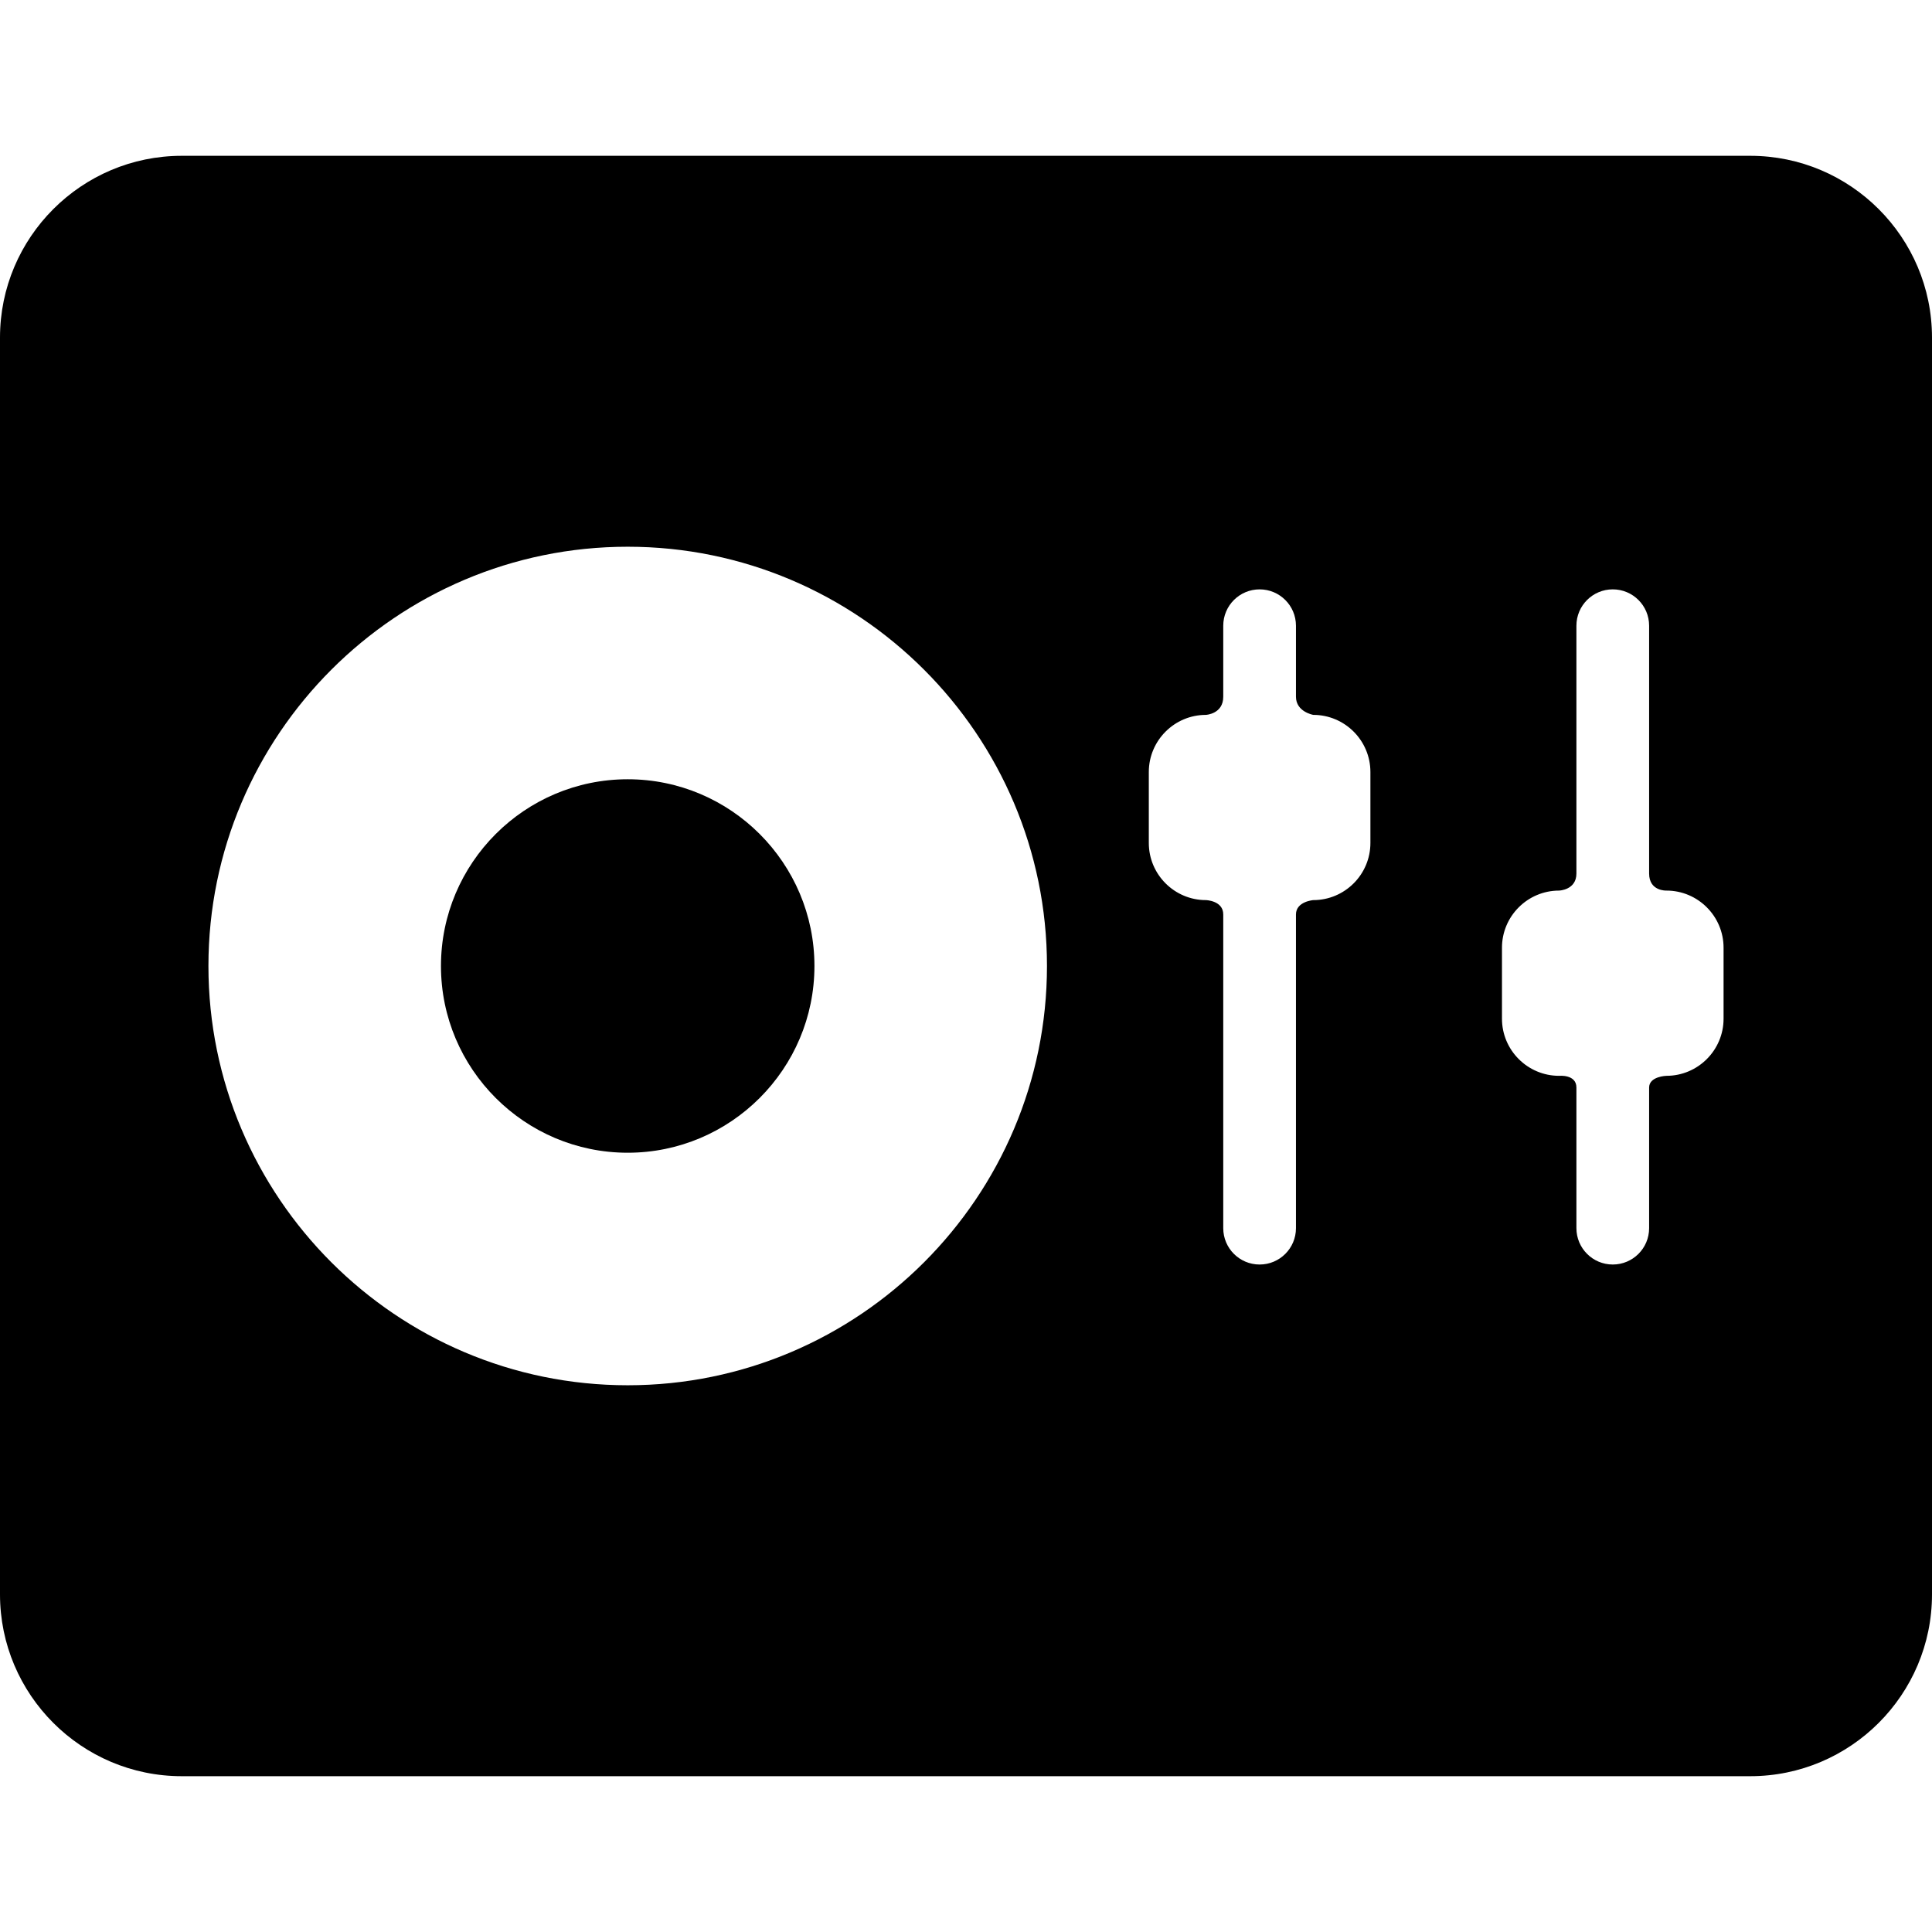 <?xml version="1.0" encoding="iso-8859-1"?>
<!-- Uploaded to: SVG Repo, www.svgrepo.com, Generator: SVG Repo Mixer Tools -->
<svg fill="#000000" height="800px" width="800px" version="1.1" id="Capa_1" xmlns="http://www.w3.org/2000/svg" xmlns:xlink="http://www.w3.org/1999/xlink" 
	 viewBox="0 0 372 372" xml:space="preserve">
<g>
	<g id="Layer_5_15_">
		<g>
			<g>
				<circle cx="120.862" cy="186" r="28.956"/>
				<path d="M120.862,221.955c-19.826,0-35.956-16.129-35.956-35.955s16.13-35.956,35.956-35.956s35.955,16.13,35.955,35.956
					S140.688,221.955,120.862,221.955z M120.862,164.044c-12.107,0-21.956,9.85-21.956,21.956s9.849,21.955,21.956,21.955
					c12.106,0,21.955-9.849,21.955-21.955S132.969,164.044,120.862,164.044z"/>
			</g>
			<path d="M337,30H35C15.701,30,0,45.701,0,65v242c0,19.299,15.701,35,35,35h302c19.299,0,35-15.701,35-35V65
				C372,45.701,356.299,30,337,30z M120.862,266.728c-44.514,0-80.729-36.214-80.729-80.728s36.215-80.729,80.729-80.729
				c44.513,0,80.729,36.215,80.729,80.729S165.375,266.728,120.862,266.728z M263.867,162.313c0,6.065-4.935,11-11,11
				c0,0-3.334,0.258-3.334,2.758c0,15.103,0,60.409,0,60.409c0,3.866-3.134,7-7,7s-7-3.134-7-7c0,0,0-45.307,0-60.409
				c0-2.667-3.333-2.758-3.333-2.758c-6.065,0-11-4.935-11-11v-13.666c0-6.065,4.935-11,11-11c0,0,3.333-0.159,3.333-3.493
				c0-3.418,0-13.674,0-13.674c0-3.866,3.134-7,7-7s7,3.134,7,7c0,0,0,10.256,0,13.674c0,2.917,3.334,3.493,3.334,3.493
				c6.065,0,11,4.935,11,11V162.313z M331.867,196.146c0,6.065-4.935,11-11,11c0,0-3.334,0.091-3.334,2.257
				c0,6.77,0,27.076,0,27.076c0,3.866-3.134,7-7,7s-7-3.134-7-7c0,0,0-20.307,0-27.076c0-2.583-3.333-2.257-3.333-2.257
				c-6.065,0-11-4.935-11-11v-13.667c0-6.065,4.935-11,11-11c0,0,3.333-0.097,3.333-3.284c0-11.929,0-47.716,0-47.716
				c0-3.866,3.134-7,7-7s7,3.134,7,7c0,0,0,35.787,0,47.716c0,3.438,3.334,3.284,3.334,3.284c6.065,0,11,4.935,11,11V196.146z"/>
		</g>
	</g>
</g>
</svg>